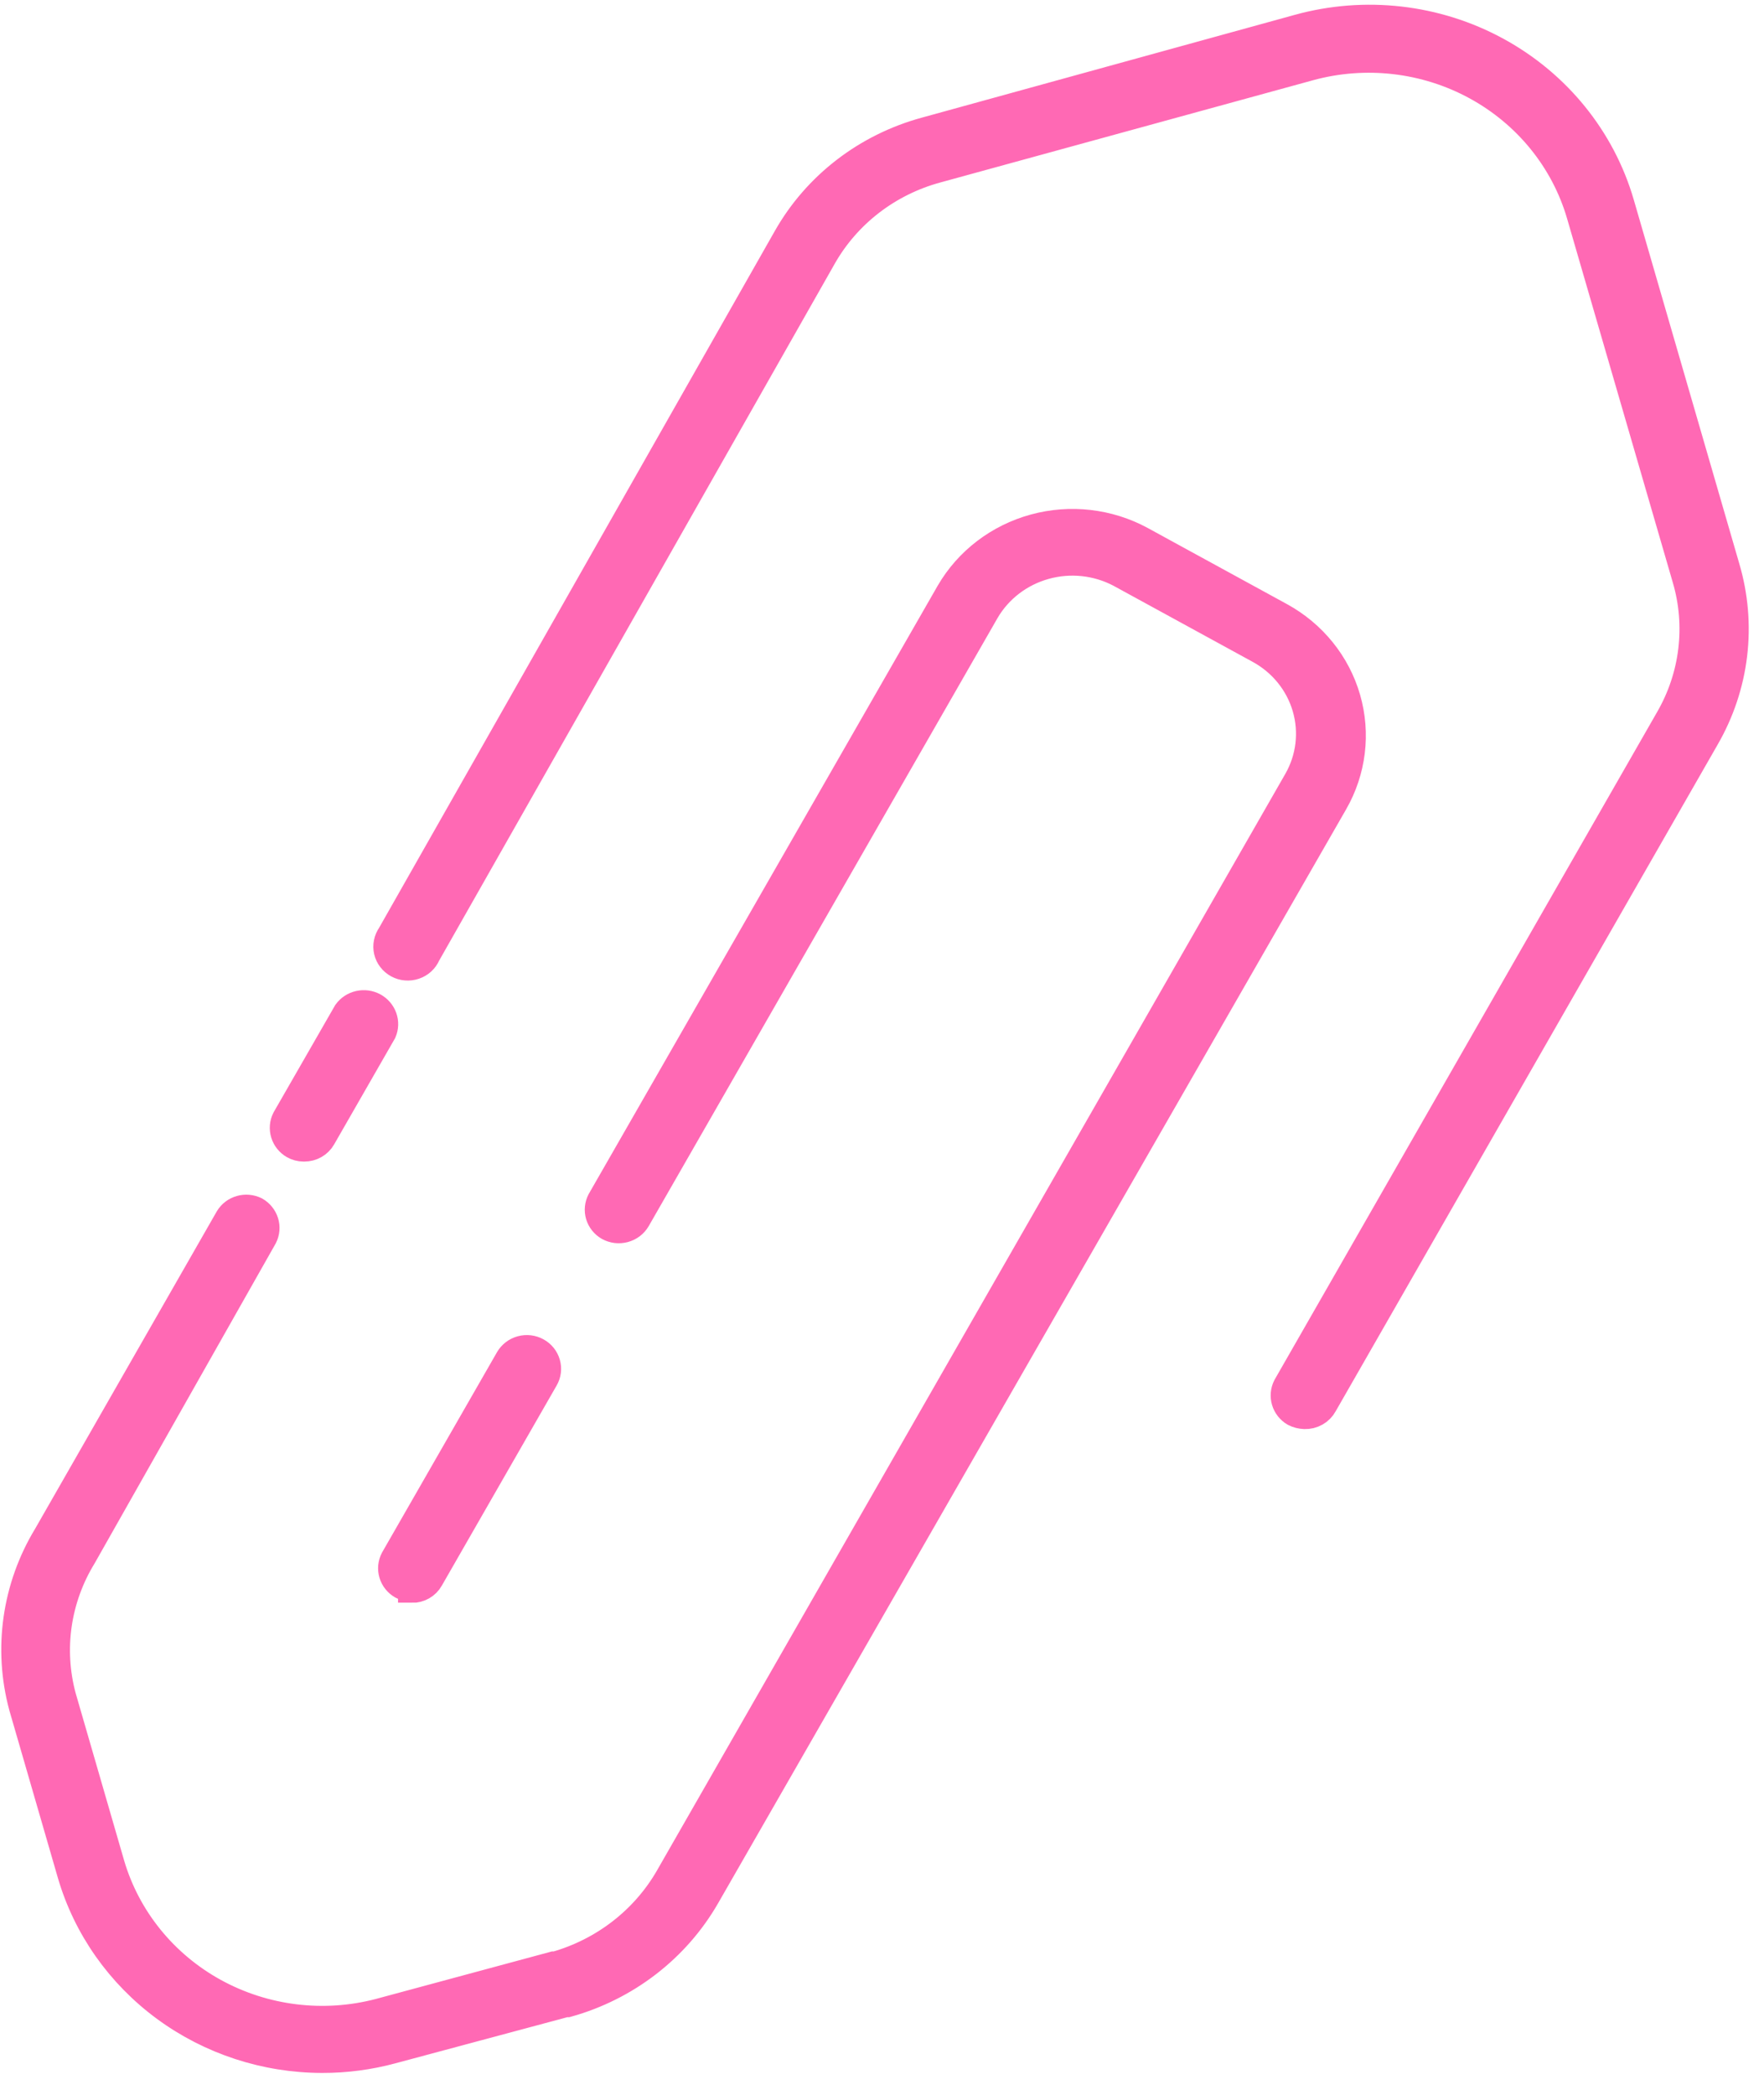 <svg width="64" height="76" viewBox="0 0 64 76" fill="none" xmlns="http://www.w3.org/2000/svg">
<path d="M11.688 74.706C9.63 74.703 7.629 74.047 5.986 72.838C4.344 71.628 3.149 69.931 2.583 68.002L0.82 61.915C0.54 60.876 0.473 59.793 0.626 58.728C0.778 57.664 1.145 56.639 1.706 55.715L8.299 44.197C8.395 44.038 8.549 43.922 8.73 43.871C8.911 43.82 9.105 43.838 9.273 43.921C9.435 44.015 9.555 44.164 9.61 44.34C9.664 44.516 9.648 44.706 9.565 44.871L3.002 56.465C2.538 57.223 2.234 58.063 2.106 58.937C1.979 59.811 2.032 60.7 2.261 61.554L4.024 67.641C4.601 69.602 5.946 71.263 7.767 72.267C9.589 73.27 11.742 73.536 13.763 73.006L20.093 71.297H20.161C21.9 70.801 23.371 69.663 24.261 68.125L47.069 28.32C47.53 27.512 47.643 26.558 47.384 25.668C47.125 24.777 46.514 24.024 45.686 23.572L40.632 20.809C39.799 20.37 38.823 20.267 37.913 20.521C37.003 20.774 36.231 21.365 35.762 22.167L23.102 44.235C23.053 44.318 22.988 44.392 22.911 44.451C22.833 44.51 22.744 44.553 22.649 44.579C22.554 44.604 22.455 44.611 22.357 44.6C22.26 44.588 22.165 44.557 22.079 44.51C21.917 44.416 21.798 44.266 21.745 44.09C21.693 43.913 21.711 43.724 21.797 43.56L34.457 21.493C35.124 20.348 36.228 19.506 37.528 19.15C38.829 18.794 40.221 18.954 41.401 19.594L46.455 22.357C47.633 23.002 48.5 24.076 48.865 25.344C49.23 26.612 49.064 27.969 48.403 29.118L25.615 68.809C24.528 70.695 22.722 72.087 20.59 72.683H20.521L14.22 74.373C13.396 74.596 12.544 74.708 11.688 74.706ZM14.941 57.614C14.815 57.613 14.69 57.581 14.581 57.519C14.419 57.425 14.299 57.275 14.247 57.099C14.194 56.922 14.213 56.733 14.298 56.569L18.466 49.305C18.563 49.138 18.724 49.015 18.914 48.963C19.104 48.911 19.308 48.935 19.479 49.03C19.651 49.124 19.777 49.281 19.83 49.467C19.883 49.652 19.859 49.85 19.762 50.017L15.594 57.281C15.53 57.395 15.435 57.49 15.32 57.555C15.205 57.62 15.074 57.654 14.941 57.652V57.614ZM47.332 51.347C47.203 51.343 47.076 51.311 46.962 51.252C46.801 51.157 46.683 51.006 46.631 50.831C46.579 50.655 46.596 50.466 46.679 50.302L60.557 26.079C60.999 25.313 61.282 24.468 61.387 23.594C61.492 22.721 61.419 21.835 61.17 20.99L57.333 7.781C56.755 5.805 55.398 4.133 53.558 3.129C51.719 2.126 49.547 1.873 47.517 2.426L33.98 6.139C33.11 6.376 32.297 6.779 31.588 7.325C30.879 7.871 30.289 8.549 29.851 9.32L15.486 34.625C15.446 34.72 15.385 34.806 15.309 34.876C15.232 34.946 15.141 35 15.041 35.034C14.942 35.068 14.836 35.081 14.731 35.072C14.626 35.064 14.524 35.034 14.432 34.984C14.34 34.934 14.259 34.866 14.196 34.784C14.132 34.702 14.087 34.608 14.063 34.508C14.04 34.408 14.038 34.304 14.059 34.203C14.079 34.102 14.121 34.007 14.181 33.922L28.546 8.627C29.078 7.688 29.796 6.862 30.659 6.197C31.522 5.532 32.512 5.041 33.571 4.752L47.108 1.021C49.523 0.354 52.11 0.649 54.302 1.842C56.493 3.035 58.109 5.028 58.794 7.383L62.621 20.581C62.926 21.61 63.018 22.686 62.891 23.75C62.764 24.813 62.42 25.84 61.881 26.772L48.023 50.957C47.957 51.079 47.857 51.18 47.735 51.249C47.613 51.318 47.473 51.352 47.332 51.347ZM11.016 41.642C10.89 41.642 10.766 41.609 10.656 41.547C10.494 41.454 10.374 41.304 10.32 41.128C10.266 40.952 10.281 40.763 10.364 40.598L12.584 36.733C12.691 36.586 12.849 36.482 13.029 36.442C13.209 36.402 13.398 36.427 13.56 36.514C13.721 36.602 13.844 36.744 13.905 36.914C13.966 37.084 13.96 37.27 13.889 37.436L11.688 41.272C11.624 41.385 11.529 41.479 11.414 41.544C11.299 41.609 11.169 41.643 11.036 41.642H11.016Z" fill="#FF69B4" stroke="#FF69B4"/>
</svg>
